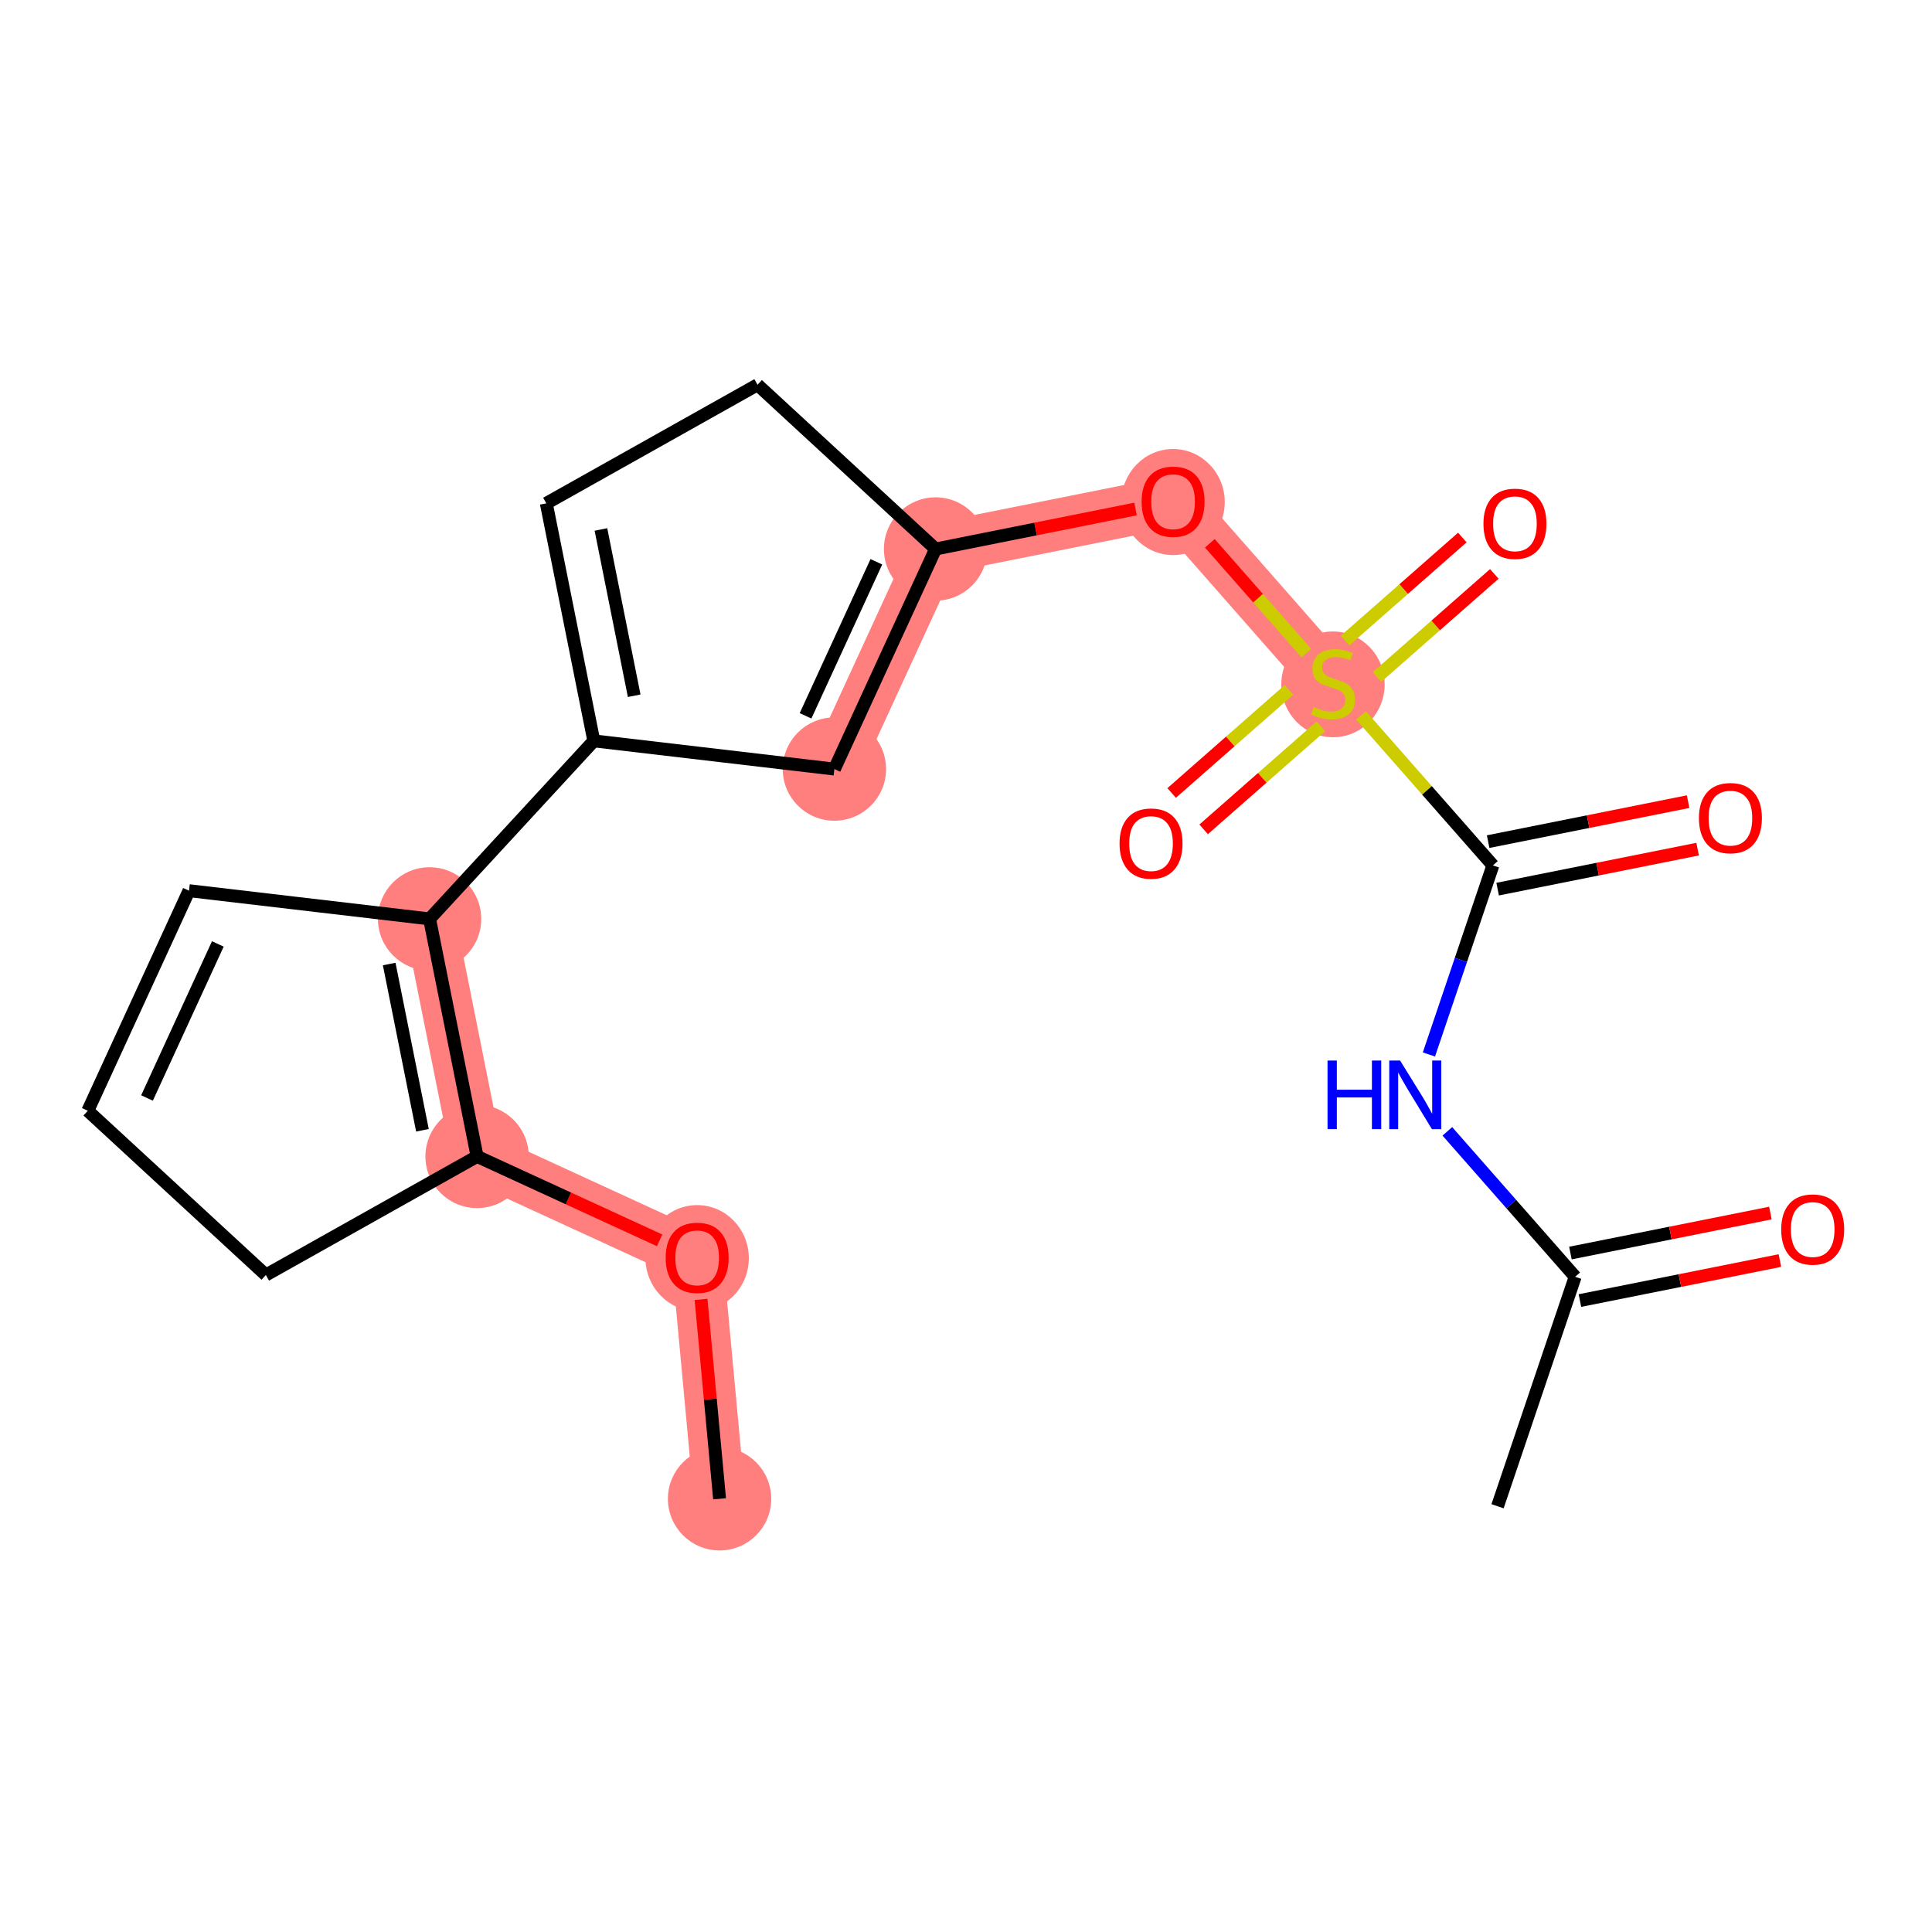 <?xml version='1.0' encoding='iso-8859-1'?>
<svg version='1.1' baseProfile='full'
              xmlns='http://www.w3.org/2000/svg'
                      xmlns:rdkit='http://www.rdkit.org/xml'
                      xmlns:xlink='http://www.w3.org/1999/xlink'
                  xml:space='preserve'
width='300px' height='300px' viewBox='0 0 300 300'>
<!-- END OF HEADER -->
<rect style='opacity:1.0;fill:#FFFFFF;stroke:none' width='300' height='300' x='0' y='0'> </rect>
<rect style='opacity:1.0;fill:#FFFFFF;stroke:none' width='300' height='300' x='0' y='0'> </rect>
<path d='M 111.735,232.732 L 108.255,195.281' style='fill:none;fill-rule:evenodd;stroke:#FF7F7F;stroke-width:8.0px;stroke-linecap:butt;stroke-linejoin:miter;stroke-opacity:1' />
<path d='M 108.255,195.281 L 74.081,179.569' style='fill:none;fill-rule:evenodd;stroke:#FF7F7F;stroke-width:8.0px;stroke-linecap:butt;stroke-linejoin:miter;stroke-opacity:1' />
<path d='M 74.081,179.569 L 66.704,142.687' style='fill:none;fill-rule:evenodd;stroke:#FF7F7F;stroke-width:8.0px;stroke-linecap:butt;stroke-linejoin:miter;stroke-opacity:1' />
<path d='M 145.275,85.248 L 182.157,77.872' style='fill:none;fill-rule:evenodd;stroke:#FF7F7F;stroke-width:8.0px;stroke-linecap:butt;stroke-linejoin:miter;stroke-opacity:1' />
<path d='M 145.275,85.248 L 129.563,119.422' style='fill:none;fill-rule:evenodd;stroke:#FF7F7F;stroke-width:8.0px;stroke-linecap:butt;stroke-linejoin:miter;stroke-opacity:1' />
<path d='M 182.157,77.872 L 206.986,106.125' style='fill:none;fill-rule:evenodd;stroke:#FF7F7F;stroke-width:8.0px;stroke-linecap:butt;stroke-linejoin:miter;stroke-opacity:1' />
<ellipse cx='111.735' cy='232.732' rx='7.523' ry='7.523'  style='fill:#FF7F7F;fill-rule:evenodd;stroke:#FF7F7F;stroke-width:1.0px;stroke-linecap:butt;stroke-linejoin:miter;stroke-opacity:1' />
<ellipse cx='108.255' cy='195.363' rx='7.523' ry='7.734'  style='fill:#FF7F7F;fill-rule:evenodd;stroke:#FF7F7F;stroke-width:1.0px;stroke-linecap:butt;stroke-linejoin:miter;stroke-opacity:1' />
<ellipse cx='74.081' cy='179.569' rx='7.523' ry='7.523'  style='fill:#FF7F7F;fill-rule:evenodd;stroke:#FF7F7F;stroke-width:1.0px;stroke-linecap:butt;stroke-linejoin:miter;stroke-opacity:1' />
<ellipse cx='66.704' cy='142.687' rx='7.523' ry='7.523'  style='fill:#FF7F7F;fill-rule:evenodd;stroke:#FF7F7F;stroke-width:1.0px;stroke-linecap:butt;stroke-linejoin:miter;stroke-opacity:1' />
<ellipse cx='145.275' cy='85.248' rx='7.523' ry='7.523'  style='fill:#FF7F7F;fill-rule:evenodd;stroke:#FF7F7F;stroke-width:1.0px;stroke-linecap:butt;stroke-linejoin:miter;stroke-opacity:1' />
<ellipse cx='182.157' cy='77.955' rx='7.523' ry='7.734'  style='fill:#FF7F7F;fill-rule:evenodd;stroke:#FF7F7F;stroke-width:1.0px;stroke-linecap:butt;stroke-linejoin:miter;stroke-opacity:1' />
<ellipse cx='206.986' cy='106.268' rx='7.523' ry='7.713'  style='fill:#FF7F7F;fill-rule:evenodd;stroke:#FF7F7F;stroke-width:1.0px;stroke-linecap:butt;stroke-linejoin:miter;stroke-opacity:1' />
<ellipse cx='129.563' cy='119.422' rx='7.523' ry='7.523'  style='fill:#FF7F7F;fill-rule:evenodd;stroke:#FF7F7F;stroke-width:1.0px;stroke-linecap:butt;stroke-linejoin:miter;stroke-opacity:1' />
<path class='bond-0 atom-0 atom-1' d='M 111.735,232.732 L 110.297,217.252' style='fill:none;fill-rule:evenodd;stroke:#000000;stroke-width:2.0px;stroke-linecap:butt;stroke-linejoin:miter;stroke-opacity:1' />
<path class='bond-0 atom-0 atom-1' d='M 110.297,217.252 L 108.858,201.772' style='fill:none;fill-rule:evenodd;stroke:#FF0000;stroke-width:2.0px;stroke-linecap:butt;stroke-linejoin:miter;stroke-opacity:1' />
<path class='bond-1 atom-1 atom-2' d='M 102.425,192.6 L 88.253,186.085' style='fill:none;fill-rule:evenodd;stroke:#FF0000;stroke-width:2.0px;stroke-linecap:butt;stroke-linejoin:miter;stroke-opacity:1' />
<path class='bond-1 atom-1 atom-2' d='M 88.253,186.085 L 74.081,179.569' style='fill:none;fill-rule:evenodd;stroke:#000000;stroke-width:2.0px;stroke-linecap:butt;stroke-linejoin:miter;stroke-opacity:1' />
<path class='bond-2 atom-2 atom-3' d='M 74.081,179.569 L 66.704,142.687' style='fill:none;fill-rule:evenodd;stroke:#000000;stroke-width:2.0px;stroke-linecap:butt;stroke-linejoin:miter;stroke-opacity:1' />
<path class='bond-2 atom-2 atom-3' d='M 65.598,175.512 L 60.434,149.695' style='fill:none;fill-rule:evenodd;stroke:#000000;stroke-width:2.0px;stroke-linecap:butt;stroke-linejoin:miter;stroke-opacity:1' />
<path class='bond-21 atom-21 atom-2' d='M 41.283,197.982 L 74.081,179.569' style='fill:none;fill-rule:evenodd;stroke:#000000;stroke-width:2.0px;stroke-linecap:butt;stroke-linejoin:miter;stroke-opacity:1' />
<path class='bond-3 atom-3 atom-4' d='M 66.704,142.687 L 92.207,115.041' style='fill:none;fill-rule:evenodd;stroke:#000000;stroke-width:2.0px;stroke-linecap:butt;stroke-linejoin:miter;stroke-opacity:1' />
<path class='bond-18 atom-3 atom-19' d='M 66.704,142.687 L 29.348,138.305' style='fill:none;fill-rule:evenodd;stroke:#000000;stroke-width:2.0px;stroke-linecap:butt;stroke-linejoin:miter;stroke-opacity:1' />
<path class='bond-4 atom-4 atom-5' d='M 92.207,115.041 L 84.83,78.158' style='fill:none;fill-rule:evenodd;stroke:#000000;stroke-width:2.0px;stroke-linecap:butt;stroke-linejoin:miter;stroke-opacity:1' />
<path class='bond-4 atom-4 atom-5' d='M 98.477,108.033 L 93.313,82.215' style='fill:none;fill-rule:evenodd;stroke:#000000;stroke-width:2.0px;stroke-linecap:butt;stroke-linejoin:miter;stroke-opacity:1' />
<path class='bond-22 atom-18 atom-4' d='M 129.563,119.422 L 92.207,115.041' style='fill:none;fill-rule:evenodd;stroke:#000000;stroke-width:2.0px;stroke-linecap:butt;stroke-linejoin:miter;stroke-opacity:1' />
<path class='bond-5 atom-5 atom-6' d='M 84.83,78.158 L 117.628,59.746' style='fill:none;fill-rule:evenodd;stroke:#000000;stroke-width:2.0px;stroke-linecap:butt;stroke-linejoin:miter;stroke-opacity:1' />
<path class='bond-6 atom-6 atom-7' d='M 117.628,59.746 L 145.275,85.248' style='fill:none;fill-rule:evenodd;stroke:#000000;stroke-width:2.0px;stroke-linecap:butt;stroke-linejoin:miter;stroke-opacity:1' />
<path class='bond-7 atom-7 atom-8' d='M 145.275,85.248 L 160.801,82.143' style='fill:none;fill-rule:evenodd;stroke:#000000;stroke-width:2.0px;stroke-linecap:butt;stroke-linejoin:miter;stroke-opacity:1' />
<path class='bond-7 atom-7 atom-8' d='M 160.801,82.143 L 176.327,79.038' style='fill:none;fill-rule:evenodd;stroke:#FF0000;stroke-width:2.0px;stroke-linecap:butt;stroke-linejoin:miter;stroke-opacity:1' />
<path class='bond-17 atom-7 atom-18' d='M 145.275,85.248 L 129.563,119.422' style='fill:none;fill-rule:evenodd;stroke:#000000;stroke-width:2.0px;stroke-linecap:butt;stroke-linejoin:miter;stroke-opacity:1' />
<path class='bond-17 atom-7 atom-18' d='M 136.083,87.232 L 125.085,111.154' style='fill:none;fill-rule:evenodd;stroke:#000000;stroke-width:2.0px;stroke-linecap:butt;stroke-linejoin:miter;stroke-opacity:1' />
<path class='bond-8 atom-8 atom-9' d='M 187.862,84.364 L 195.354,92.889' style='fill:none;fill-rule:evenodd;stroke:#FF0000;stroke-width:2.0px;stroke-linecap:butt;stroke-linejoin:miter;stroke-opacity:1' />
<path class='bond-8 atom-8 atom-9' d='M 195.354,92.889 L 202.847,101.414' style='fill:none;fill-rule:evenodd;stroke:#CCCC00;stroke-width:2.0px;stroke-linecap:butt;stroke-linejoin:miter;stroke-opacity:1' />
<path class='bond-9 atom-9 atom-10' d='M 200.148,107.127 L 191.042,115.13' style='fill:none;fill-rule:evenodd;stroke:#CCCC00;stroke-width:2.0px;stroke-linecap:butt;stroke-linejoin:miter;stroke-opacity:1' />
<path class='bond-9 atom-9 atom-10' d='M 191.042,115.13 L 181.935,123.133' style='fill:none;fill-rule:evenodd;stroke:#FF0000;stroke-width:2.0px;stroke-linecap:butt;stroke-linejoin:miter;stroke-opacity:1' />
<path class='bond-9 atom-9 atom-10' d='M 205.114,112.778 L 196.007,120.78' style='fill:none;fill-rule:evenodd;stroke:#CCCC00;stroke-width:2.0px;stroke-linecap:butt;stroke-linejoin:miter;stroke-opacity:1' />
<path class='bond-9 atom-9 atom-10' d='M 196.007,120.78 L 186.901,128.783' style='fill:none;fill-rule:evenodd;stroke:#FF0000;stroke-width:2.0px;stroke-linecap:butt;stroke-linejoin:miter;stroke-opacity:1' />
<path class='bond-10 atom-9 atom-11' d='M 213.825,105.122 L 222.931,97.12' style='fill:none;fill-rule:evenodd;stroke:#CCCC00;stroke-width:2.0px;stroke-linecap:butt;stroke-linejoin:miter;stroke-opacity:1' />
<path class='bond-10 atom-9 atom-11' d='M 222.931,97.12 L 232.037,89.117' style='fill:none;fill-rule:evenodd;stroke:#FF0000;stroke-width:2.0px;stroke-linecap:butt;stroke-linejoin:miter;stroke-opacity:1' />
<path class='bond-10 atom-9 atom-11' d='M 208.859,99.472 L 217.965,91.469' style='fill:none;fill-rule:evenodd;stroke:#CCCC00;stroke-width:2.0px;stroke-linecap:butt;stroke-linejoin:miter;stroke-opacity:1' />
<path class='bond-10 atom-9 atom-11' d='M 217.965,91.469 L 227.071,83.466' style='fill:none;fill-rule:evenodd;stroke:#FF0000;stroke-width:2.0px;stroke-linecap:butt;stroke-linejoin:miter;stroke-opacity:1' />
<path class='bond-11 atom-9 atom-12' d='M 211.342,111.081 L 221.579,122.729' style='fill:none;fill-rule:evenodd;stroke:#CCCC00;stroke-width:2.0px;stroke-linecap:butt;stroke-linejoin:miter;stroke-opacity:1' />
<path class='bond-11 atom-9 atom-12' d='M 221.579,122.729 L 231.815,134.378' style='fill:none;fill-rule:evenodd;stroke:#000000;stroke-width:2.0px;stroke-linecap:butt;stroke-linejoin:miter;stroke-opacity:1' />
<path class='bond-12 atom-12 atom-13' d='M 232.553,138.066 L 248.079,134.961' style='fill:none;fill-rule:evenodd;stroke:#000000;stroke-width:2.0px;stroke-linecap:butt;stroke-linejoin:miter;stroke-opacity:1' />
<path class='bond-12 atom-12 atom-13' d='M 248.079,134.961 L 263.605,131.855' style='fill:none;fill-rule:evenodd;stroke:#FF0000;stroke-width:2.0px;stroke-linecap:butt;stroke-linejoin:miter;stroke-opacity:1' />
<path class='bond-12 atom-12 atom-13' d='M 231.078,130.689 L 246.604,127.584' style='fill:none;fill-rule:evenodd;stroke:#000000;stroke-width:2.0px;stroke-linecap:butt;stroke-linejoin:miter;stroke-opacity:1' />
<path class='bond-12 atom-12 atom-13' d='M 246.604,127.584 L 262.13,124.479' style='fill:none;fill-rule:evenodd;stroke:#FF0000;stroke-width:2.0px;stroke-linecap:butt;stroke-linejoin:miter;stroke-opacity:1' />
<path class='bond-13 atom-12 atom-14' d='M 231.815,134.378 L 226.849,149.059' style='fill:none;fill-rule:evenodd;stroke:#000000;stroke-width:2.0px;stroke-linecap:butt;stroke-linejoin:miter;stroke-opacity:1' />
<path class='bond-13 atom-12 atom-14' d='M 226.849,149.059 L 221.882,163.74' style='fill:none;fill-rule:evenodd;stroke:#0000FF;stroke-width:2.0px;stroke-linecap:butt;stroke-linejoin:miter;stroke-opacity:1' />
<path class='bond-14 atom-14 atom-15' d='M 224.742,175.673 L 234.667,186.966' style='fill:none;fill-rule:evenodd;stroke:#0000FF;stroke-width:2.0px;stroke-linecap:butt;stroke-linejoin:miter;stroke-opacity:1' />
<path class='bond-14 atom-14 atom-15' d='M 234.667,186.966 L 244.592,198.259' style='fill:none;fill-rule:evenodd;stroke:#000000;stroke-width:2.0px;stroke-linecap:butt;stroke-linejoin:miter;stroke-opacity:1' />
<path class='bond-15 atom-15 atom-16' d='M 244.592,198.259 L 232.539,233.889' style='fill:none;fill-rule:evenodd;stroke:#000000;stroke-width:2.0px;stroke-linecap:butt;stroke-linejoin:miter;stroke-opacity:1' />
<path class='bond-16 atom-15 atom-17' d='M 245.329,201.948 L 260.856,198.843' style='fill:none;fill-rule:evenodd;stroke:#000000;stroke-width:2.0px;stroke-linecap:butt;stroke-linejoin:miter;stroke-opacity:1' />
<path class='bond-16 atom-15 atom-17' d='M 260.856,198.843 L 276.382,195.737' style='fill:none;fill-rule:evenodd;stroke:#FF0000;stroke-width:2.0px;stroke-linecap:butt;stroke-linejoin:miter;stroke-opacity:1' />
<path class='bond-16 atom-15 atom-17' d='M 243.854,194.571 L 259.38,191.466' style='fill:none;fill-rule:evenodd;stroke:#000000;stroke-width:2.0px;stroke-linecap:butt;stroke-linejoin:miter;stroke-opacity:1' />
<path class='bond-16 atom-15 atom-17' d='M 259.38,191.466 L 274.906,188.361' style='fill:none;fill-rule:evenodd;stroke:#FF0000;stroke-width:2.0px;stroke-linecap:butt;stroke-linejoin:miter;stroke-opacity:1' />
<path class='bond-19 atom-19 atom-20' d='M 29.348,138.305 L 13.636,172.479' style='fill:none;fill-rule:evenodd;stroke:#000000;stroke-width:2.0px;stroke-linecap:butt;stroke-linejoin:miter;stroke-opacity:1' />
<path class='bond-19 atom-19 atom-20' d='M 33.826,146.573 L 22.828,170.495' style='fill:none;fill-rule:evenodd;stroke:#000000;stroke-width:2.0px;stroke-linecap:butt;stroke-linejoin:miter;stroke-opacity:1' />
<path class='bond-20 atom-20 atom-21' d='M 13.636,172.479 L 41.283,197.982' style='fill:none;fill-rule:evenodd;stroke:#000000;stroke-width:2.0px;stroke-linecap:butt;stroke-linejoin:miter;stroke-opacity:1' />
<path  class='atom-1' d='M 103.365 195.311
Q 103.365 192.753, 104.629 191.324
Q 105.893 189.894, 108.255 189.894
Q 110.617 189.894, 111.881 191.324
Q 113.144 192.753, 113.144 195.311
Q 113.144 197.898, 111.865 199.373
Q 110.587 200.832, 108.255 200.832
Q 105.908 200.832, 104.629 199.373
Q 103.365 197.913, 103.365 195.311
M 108.255 199.629
Q 109.88 199.629, 110.752 198.545
Q 111.64 197.447, 111.64 195.311
Q 111.64 193.219, 110.752 192.166
Q 109.88 191.098, 108.255 191.098
Q 106.63 191.098, 105.742 192.151
Q 104.87 193.204, 104.87 195.311
Q 104.87 197.462, 105.742 198.545
Q 106.63 199.629, 108.255 199.629
' fill='#FF0000'/>
<path  class='atom-8' d='M 177.267 77.902
Q 177.267 75.344, 178.531 73.915
Q 179.795 72.486, 182.157 72.486
Q 184.519 72.486, 185.783 73.915
Q 187.047 75.344, 187.047 77.902
Q 187.047 80.49, 185.768 81.964
Q 184.489 83.424, 182.157 83.424
Q 179.81 83.424, 178.531 81.964
Q 177.267 80.505, 177.267 77.902
M 182.157 82.22
Q 183.782 82.22, 184.654 81.137
Q 185.542 80.038, 185.542 77.902
Q 185.542 75.811, 184.654 74.758
Q 183.782 73.689, 182.157 73.689
Q 180.532 73.689, 179.644 74.743
Q 178.772 75.796, 178.772 77.902
Q 178.772 80.053, 179.644 81.137
Q 180.532 82.22, 182.157 82.22
' fill='#FF0000'/>
<path  class='atom-9' d='M 203.977 109.781
Q 204.098 109.826, 204.594 110.036
Q 205.09 110.247, 205.632 110.382
Q 206.189 110.503, 206.73 110.503
Q 207.738 110.503, 208.325 110.021
Q 208.912 109.525, 208.912 108.667
Q 208.912 108.081, 208.611 107.72
Q 208.325 107.358, 207.874 107.163
Q 207.422 106.967, 206.67 106.742
Q 205.722 106.456, 205.151 106.185
Q 204.594 105.914, 204.188 105.342
Q 203.797 104.771, 203.797 103.808
Q 203.797 102.469, 204.699 101.641
Q 205.617 100.814, 207.422 100.814
Q 208.656 100.814, 210.055 101.401
L 209.709 102.559
Q 208.43 102.032, 207.468 102.032
Q 206.429 102.032, 205.858 102.469
Q 205.286 102.89, 205.301 103.627
Q 205.301 104.199, 205.587 104.545
Q 205.888 104.891, 206.309 105.087
Q 206.745 105.282, 207.468 105.508
Q 208.43 105.809, 209.002 106.11
Q 209.574 106.411, 209.98 107.027
Q 210.401 107.629, 210.401 108.667
Q 210.401 110.142, 209.408 110.939
Q 208.43 111.721, 206.791 111.721
Q 205.843 111.721, 205.121 111.511
Q 204.413 111.315, 203.571 110.969
L 203.977 109.781
' fill='#CCCC00'/>
<path  class='atom-10' d='M 173.844 130.984
Q 173.844 128.426, 175.108 126.997
Q 176.371 125.568, 178.733 125.568
Q 181.095 125.568, 182.359 126.997
Q 183.623 128.426, 183.623 130.984
Q 183.623 133.572, 182.344 135.046
Q 181.065 136.506, 178.733 136.506
Q 176.386 136.506, 175.108 135.046
Q 173.844 133.587, 173.844 130.984
M 178.733 135.302
Q 180.358 135.302, 181.231 134.219
Q 182.119 133.12, 182.119 130.984
Q 182.119 128.893, 181.231 127.84
Q 180.358 126.771, 178.733 126.771
Q 177.108 126.771, 176.221 127.825
Q 175.348 128.878, 175.348 130.984
Q 175.348 133.136, 176.221 134.219
Q 177.108 135.302, 178.733 135.302
' fill='#FF0000'/>
<path  class='atom-11' d='M 230.349 81.326
Q 230.349 78.768, 231.613 77.339
Q 232.877 75.909, 235.239 75.909
Q 237.601 75.909, 238.865 77.339
Q 240.129 78.768, 240.129 81.326
Q 240.129 83.913, 238.85 85.388
Q 237.571 86.847, 235.239 86.847
Q 232.892 86.847, 231.613 85.388
Q 230.349 83.928, 230.349 81.326
M 235.239 85.644
Q 236.864 85.644, 237.736 84.56
Q 238.624 83.462, 238.624 81.326
Q 238.624 79.234, 237.736 78.181
Q 236.864 77.113, 235.239 77.113
Q 233.614 77.113, 232.726 78.166
Q 231.854 79.219, 231.854 81.326
Q 231.854 83.477, 232.726 84.56
Q 233.614 85.644, 235.239 85.644
' fill='#FF0000'/>
<path  class='atom-13' d='M 263.808 127.031
Q 263.808 124.474, 265.072 123.044
Q 266.336 121.615, 268.698 121.615
Q 271.06 121.615, 272.324 123.044
Q 273.587 124.474, 273.587 127.031
Q 273.587 129.619, 272.309 131.093
Q 271.03 132.553, 268.698 132.553
Q 266.351 132.553, 265.072 131.093
Q 263.808 129.634, 263.808 127.031
M 268.698 131.349
Q 270.323 131.349, 271.195 130.266
Q 272.083 129.168, 272.083 127.031
Q 272.083 124.94, 271.195 123.887
Q 270.323 122.819, 268.698 122.819
Q 267.073 122.819, 266.185 123.872
Q 265.313 124.925, 265.313 127.031
Q 265.313 129.183, 266.185 130.266
Q 267.073 131.349, 268.698 131.349
' fill='#FF0000'/>
<path  class='atom-14' d='M 206.139 164.681
L 207.583 164.681
L 207.583 169.209
L 213.03 169.209
L 213.03 164.681
L 214.474 164.681
L 214.474 175.333
L 213.03 175.333
L 213.03 170.413
L 207.583 170.413
L 207.583 175.333
L 206.139 175.333
L 206.139 164.681
' fill='#0000FF'/>
<path  class='atom-14' d='M 217.408 164.681
L 220.898 170.323
Q 221.244 170.879, 221.801 171.887
Q 222.358 172.895, 222.388 172.956
L 222.388 164.681
L 223.802 164.681
L 223.802 175.333
L 222.343 175.333
L 218.596 169.164
Q 218.16 168.442, 217.694 167.615
Q 217.242 166.787, 217.107 166.531
L 217.107 175.333
L 215.723 175.333
L 215.723 164.681
L 217.408 164.681
' fill='#0000FF'/>
<path  class='atom-17' d='M 276.584 190.913
Q 276.584 188.356, 277.848 186.926
Q 279.112 185.497, 281.474 185.497
Q 283.836 185.497, 285.1 186.926
Q 286.364 188.356, 286.364 190.913
Q 286.364 193.501, 285.085 194.975
Q 283.806 196.435, 281.474 196.435
Q 279.127 196.435, 277.848 194.975
Q 276.584 193.516, 276.584 190.913
M 281.474 195.231
Q 283.099 195.231, 283.971 194.148
Q 284.859 193.05, 284.859 190.913
Q 284.859 188.822, 283.971 187.769
Q 283.099 186.701, 281.474 186.701
Q 279.849 186.701, 278.961 187.754
Q 278.089 188.807, 278.089 190.913
Q 278.089 193.065, 278.961 194.148
Q 279.849 195.231, 281.474 195.231
' fill='#FF0000'/>
</svg>
